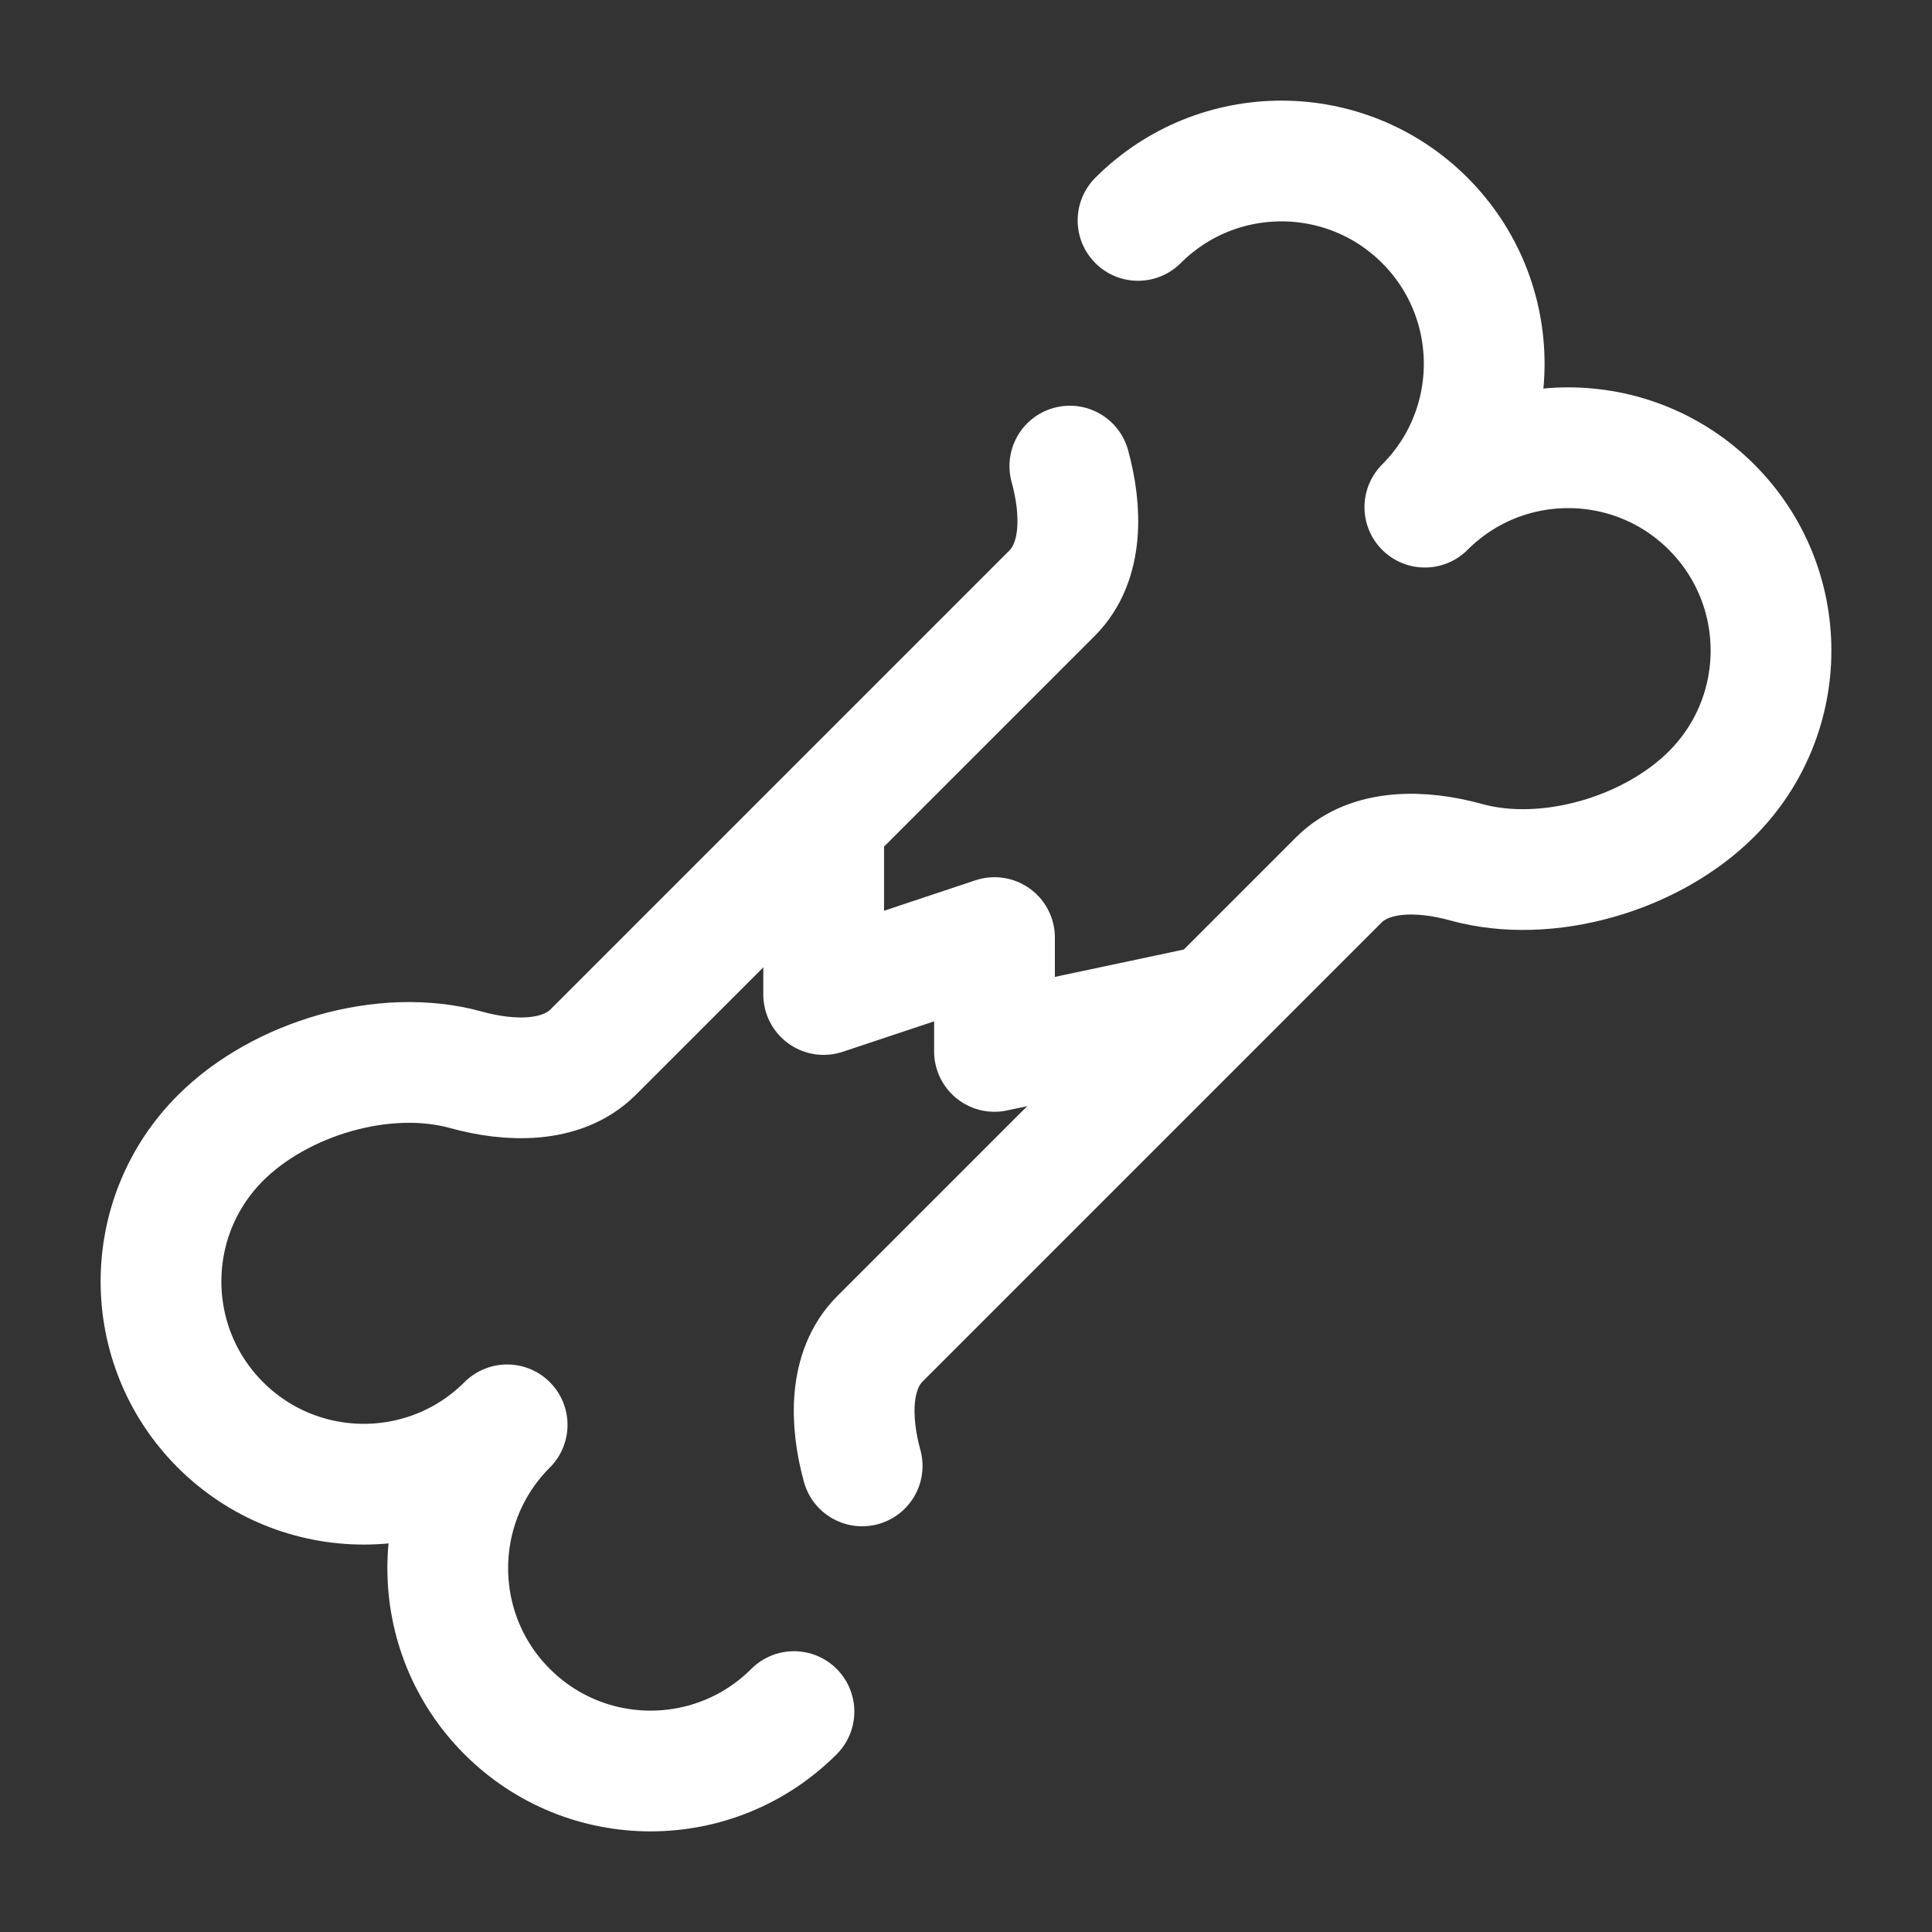 <svg xmlns="http://www.w3.org/2000/svg" width="800px" height="800px" viewBox="0 0 24 24" fill="none"><rect x="0" y="0" width="24" height="24" fill="#333333" stroke="none"/><g id="SVGRepo_bgCarrier" stroke-width="0"></g><g id="SVGRepo_tracerCarrier" stroke-linecap="round" stroke-linejoin="round"></g><g id="SVGRepo_iconCarrier"><path d="M13.29 5.79C13.438 6.326 13.462 6.975 13.069 7.369L7.369 13.069C6.975 13.462 6.326 13.438 5.79 13.29C4.776 13.009 3.481 13.394 2.738 14.137C1.754 15.121 1.754 16.716 2.738 17.7C3.722 18.683 5.316 18.683 6.3 17.7C5.316 18.683 5.316 20.279 6.3 21.262C7.284 22.246 8.879 22.246 9.863 21.262M14.137 2.738C15.121 1.754 16.716 1.754 17.7 2.738C18.683 3.722 18.683 5.316 17.7 6.3C18.683 5.316 20.279 5.316 21.262 6.3C22.246 7.284 22.246 8.879 21.262 9.863C20.519 10.606 19.224 10.991 18.21 10.71C17.674 10.562 17.025 10.538 16.631 10.931L10.931 16.631C10.538 17.025 10.562 17.674 10.71 18.21" stroke="#ffffff" stroke-width="1.5" stroke-linecap="round" stroke-linejoin="round"></path><path d="M10.232 10.232V12.354L12.354 11.647V13.061L15 12.5" stroke="#ffffff" stroke-width="1.5" stroke-linecap="round" stroke-linejoin="round"></path></g></svg>